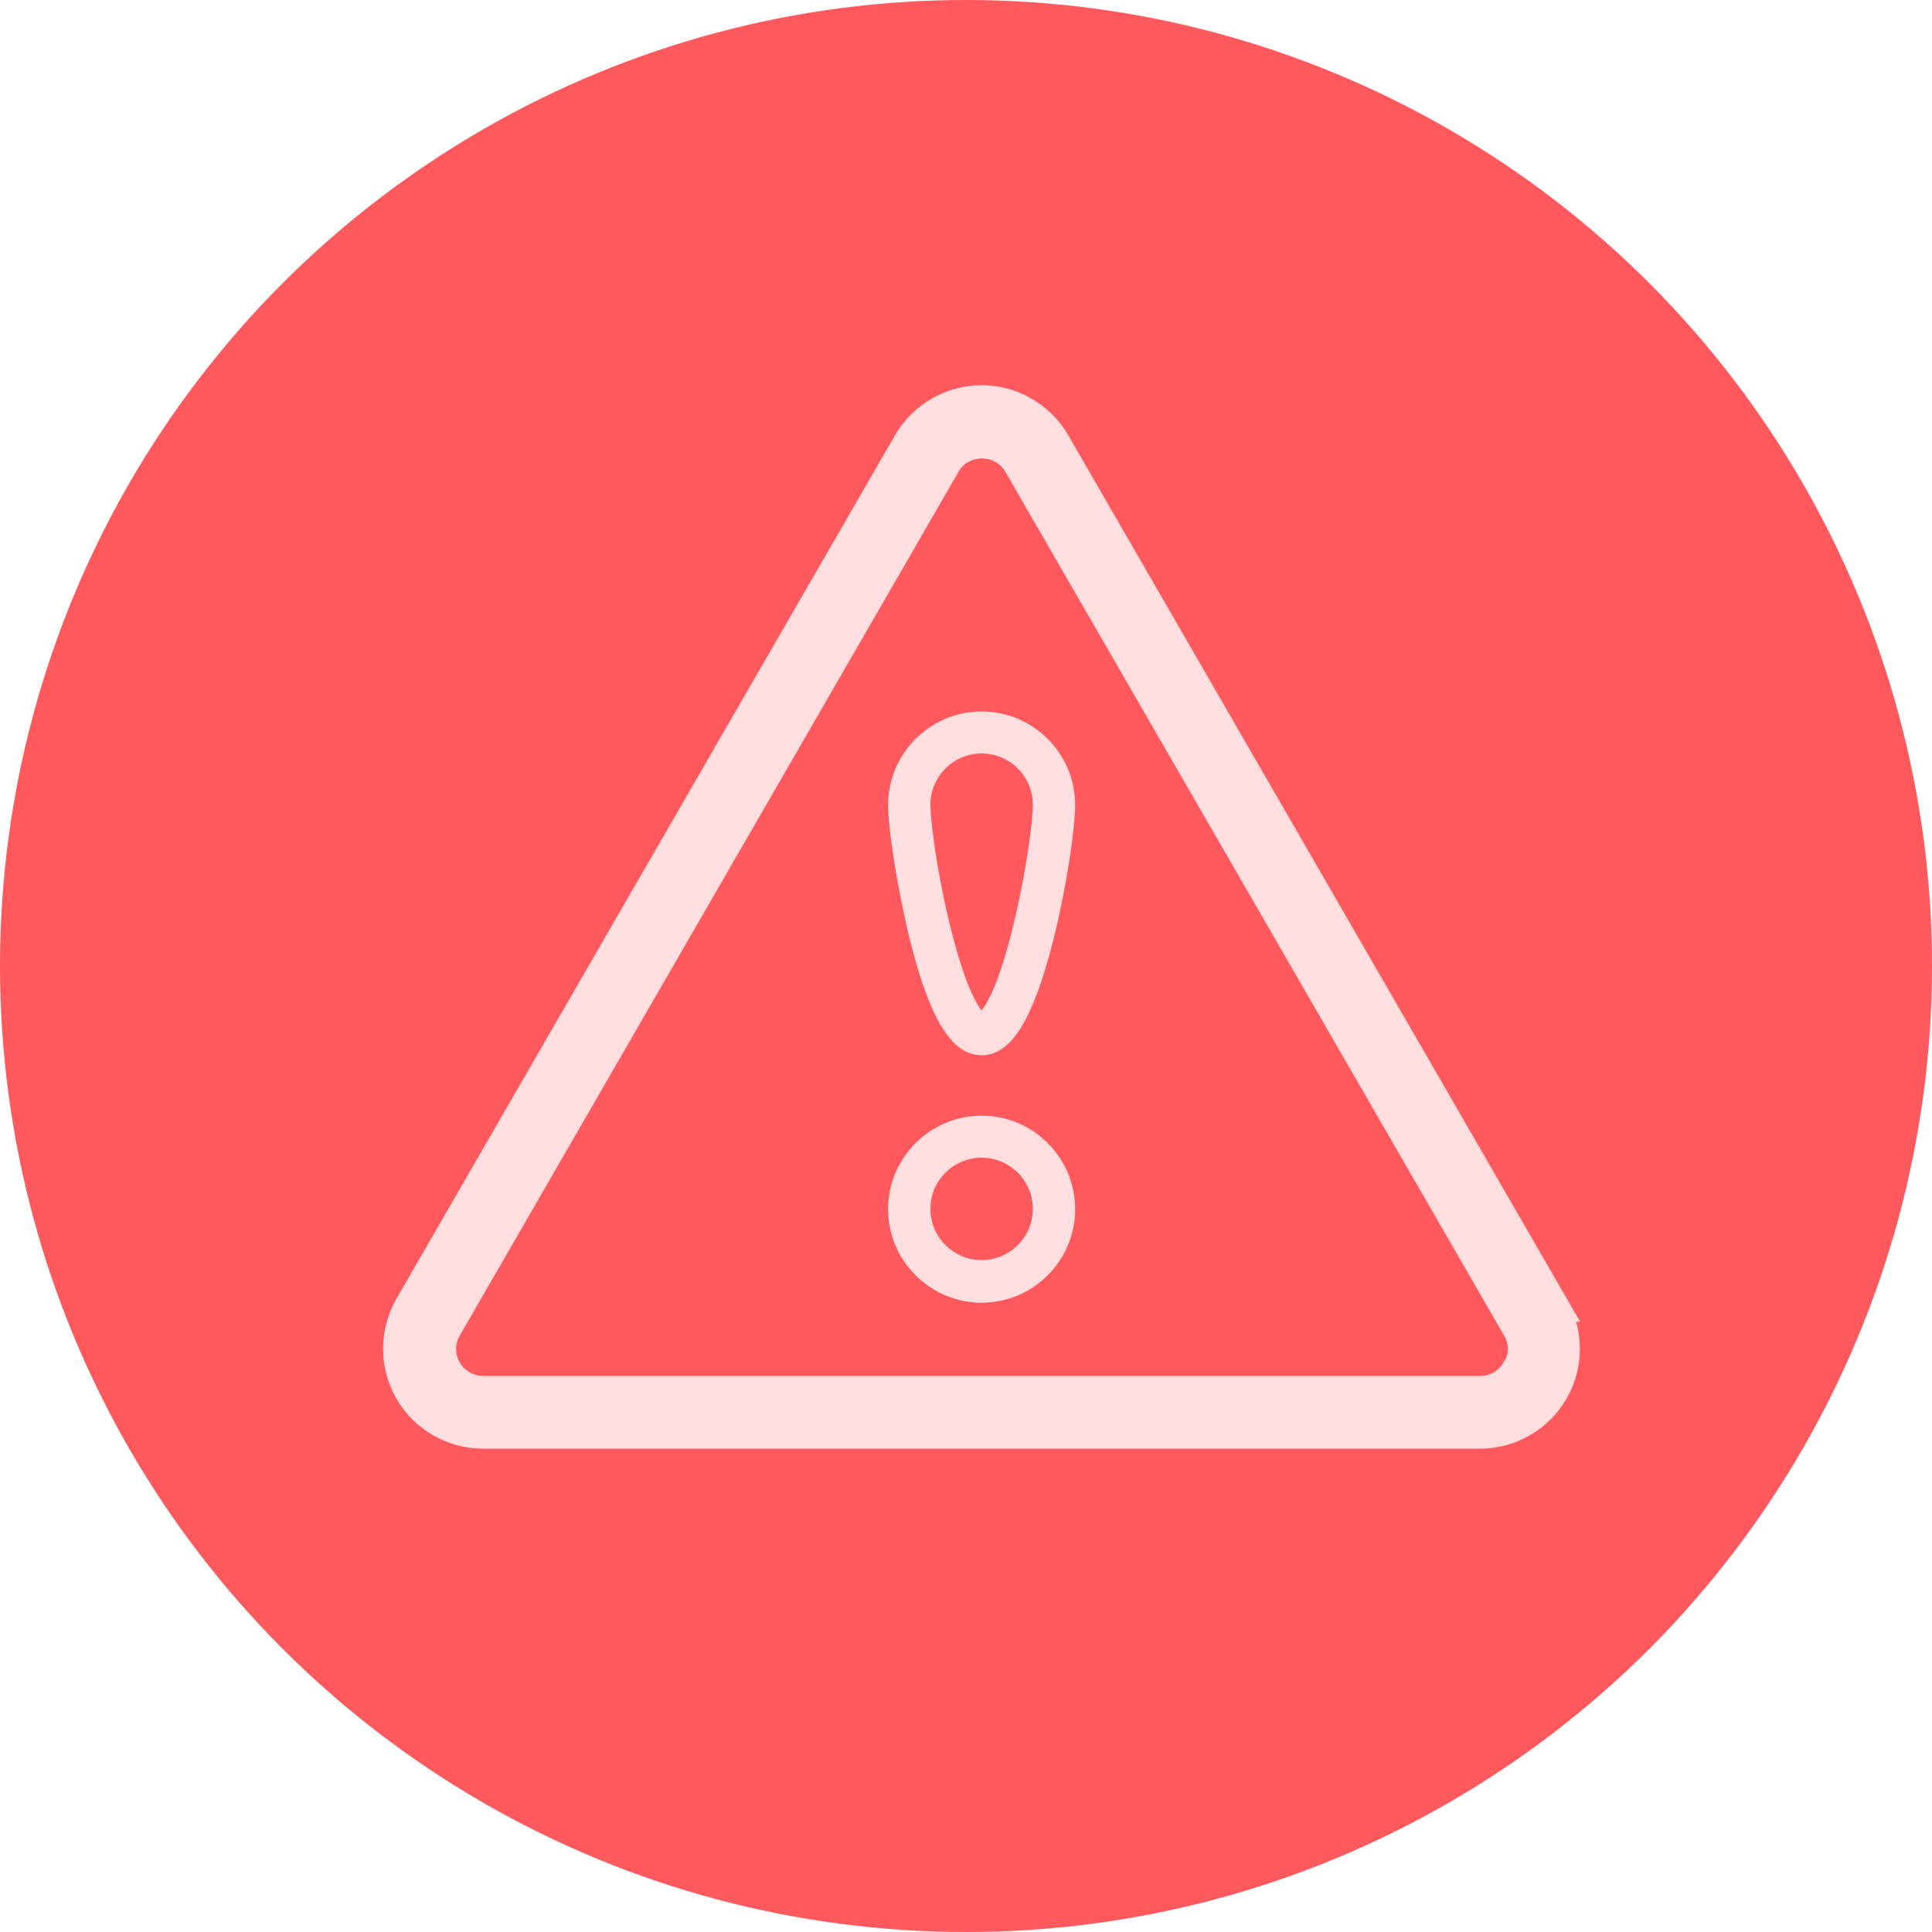 <svg id="prefix__Layer_1" data-name="Layer 1" xmlns="http://www.w3.org/2000/svg" viewBox="0 0 63 63"><defs><style>.prefix__cls-3{fill:#ffdedf}</style></defs><circle cx="31.5" cy="31.5" r="31.5" fill="#ff585d"/><path class="prefix__cls-3" d="M32.01 23.2c-1.68 0-3.05 1.37-3.05 3.05 0 .75.29 2.69.71 4.39.65 2.61 1.37 3.77 2.34 3.77s1.68-1.16 2.34-3.77c.43-1.7.71-3.65.71-4.39 0-1.68-1.37-3.05-3.05-3.05zm1.08 6.77c-.47 2.02-.89 2.74-1.08 2.98-.19-.24-.6-.95-1.08-2.98-.39-1.64-.59-3.21-.59-3.73 0-.92.75-1.67 1.67-1.67s1.67.75 1.67 1.67c0 .51-.2 2.09-.59 3.73zM32.01 36.38c-1.68 0-3.05 1.37-3.05 3.05s1.37 3.05 3.05 3.05 3.05-1.37 3.05-3.05-1.37-3.05-3.05-3.05zm0 4.71c-.92 0-1.67-.75-1.67-1.67s.75-1.67 1.67-1.67 1.67.75 1.67 1.67-.75 1.67-1.67 1.67z"/><path d="M50.66 42.6L34.4 14.44c-.49-.85-1.41-1.38-2.39-1.38s-1.9.53-2.39 1.38L13.36 42.6c-.49.85-.49 1.91 0 2.76.49.85 1.41 1.38 2.39 1.38h32.51c.98 0 1.9-.53 2.39-1.38.49-.85.49-1.91 0-2.76h0zm-1.2 2.08c-.25.43-.7.69-1.2.69h-32.5c-.49 0-.95-.26-1.2-.69-.25-.43-.25-.95 0-1.38l16.26-28.16c.24-.43.7-.69 1.2-.69s.95.26 1.2.69L49.48 43.3c.25.43.25.95 0 1.38h0z" fill="#ffdedf" stroke="#ffdedf" stroke-miterlimit="10"/></svg>